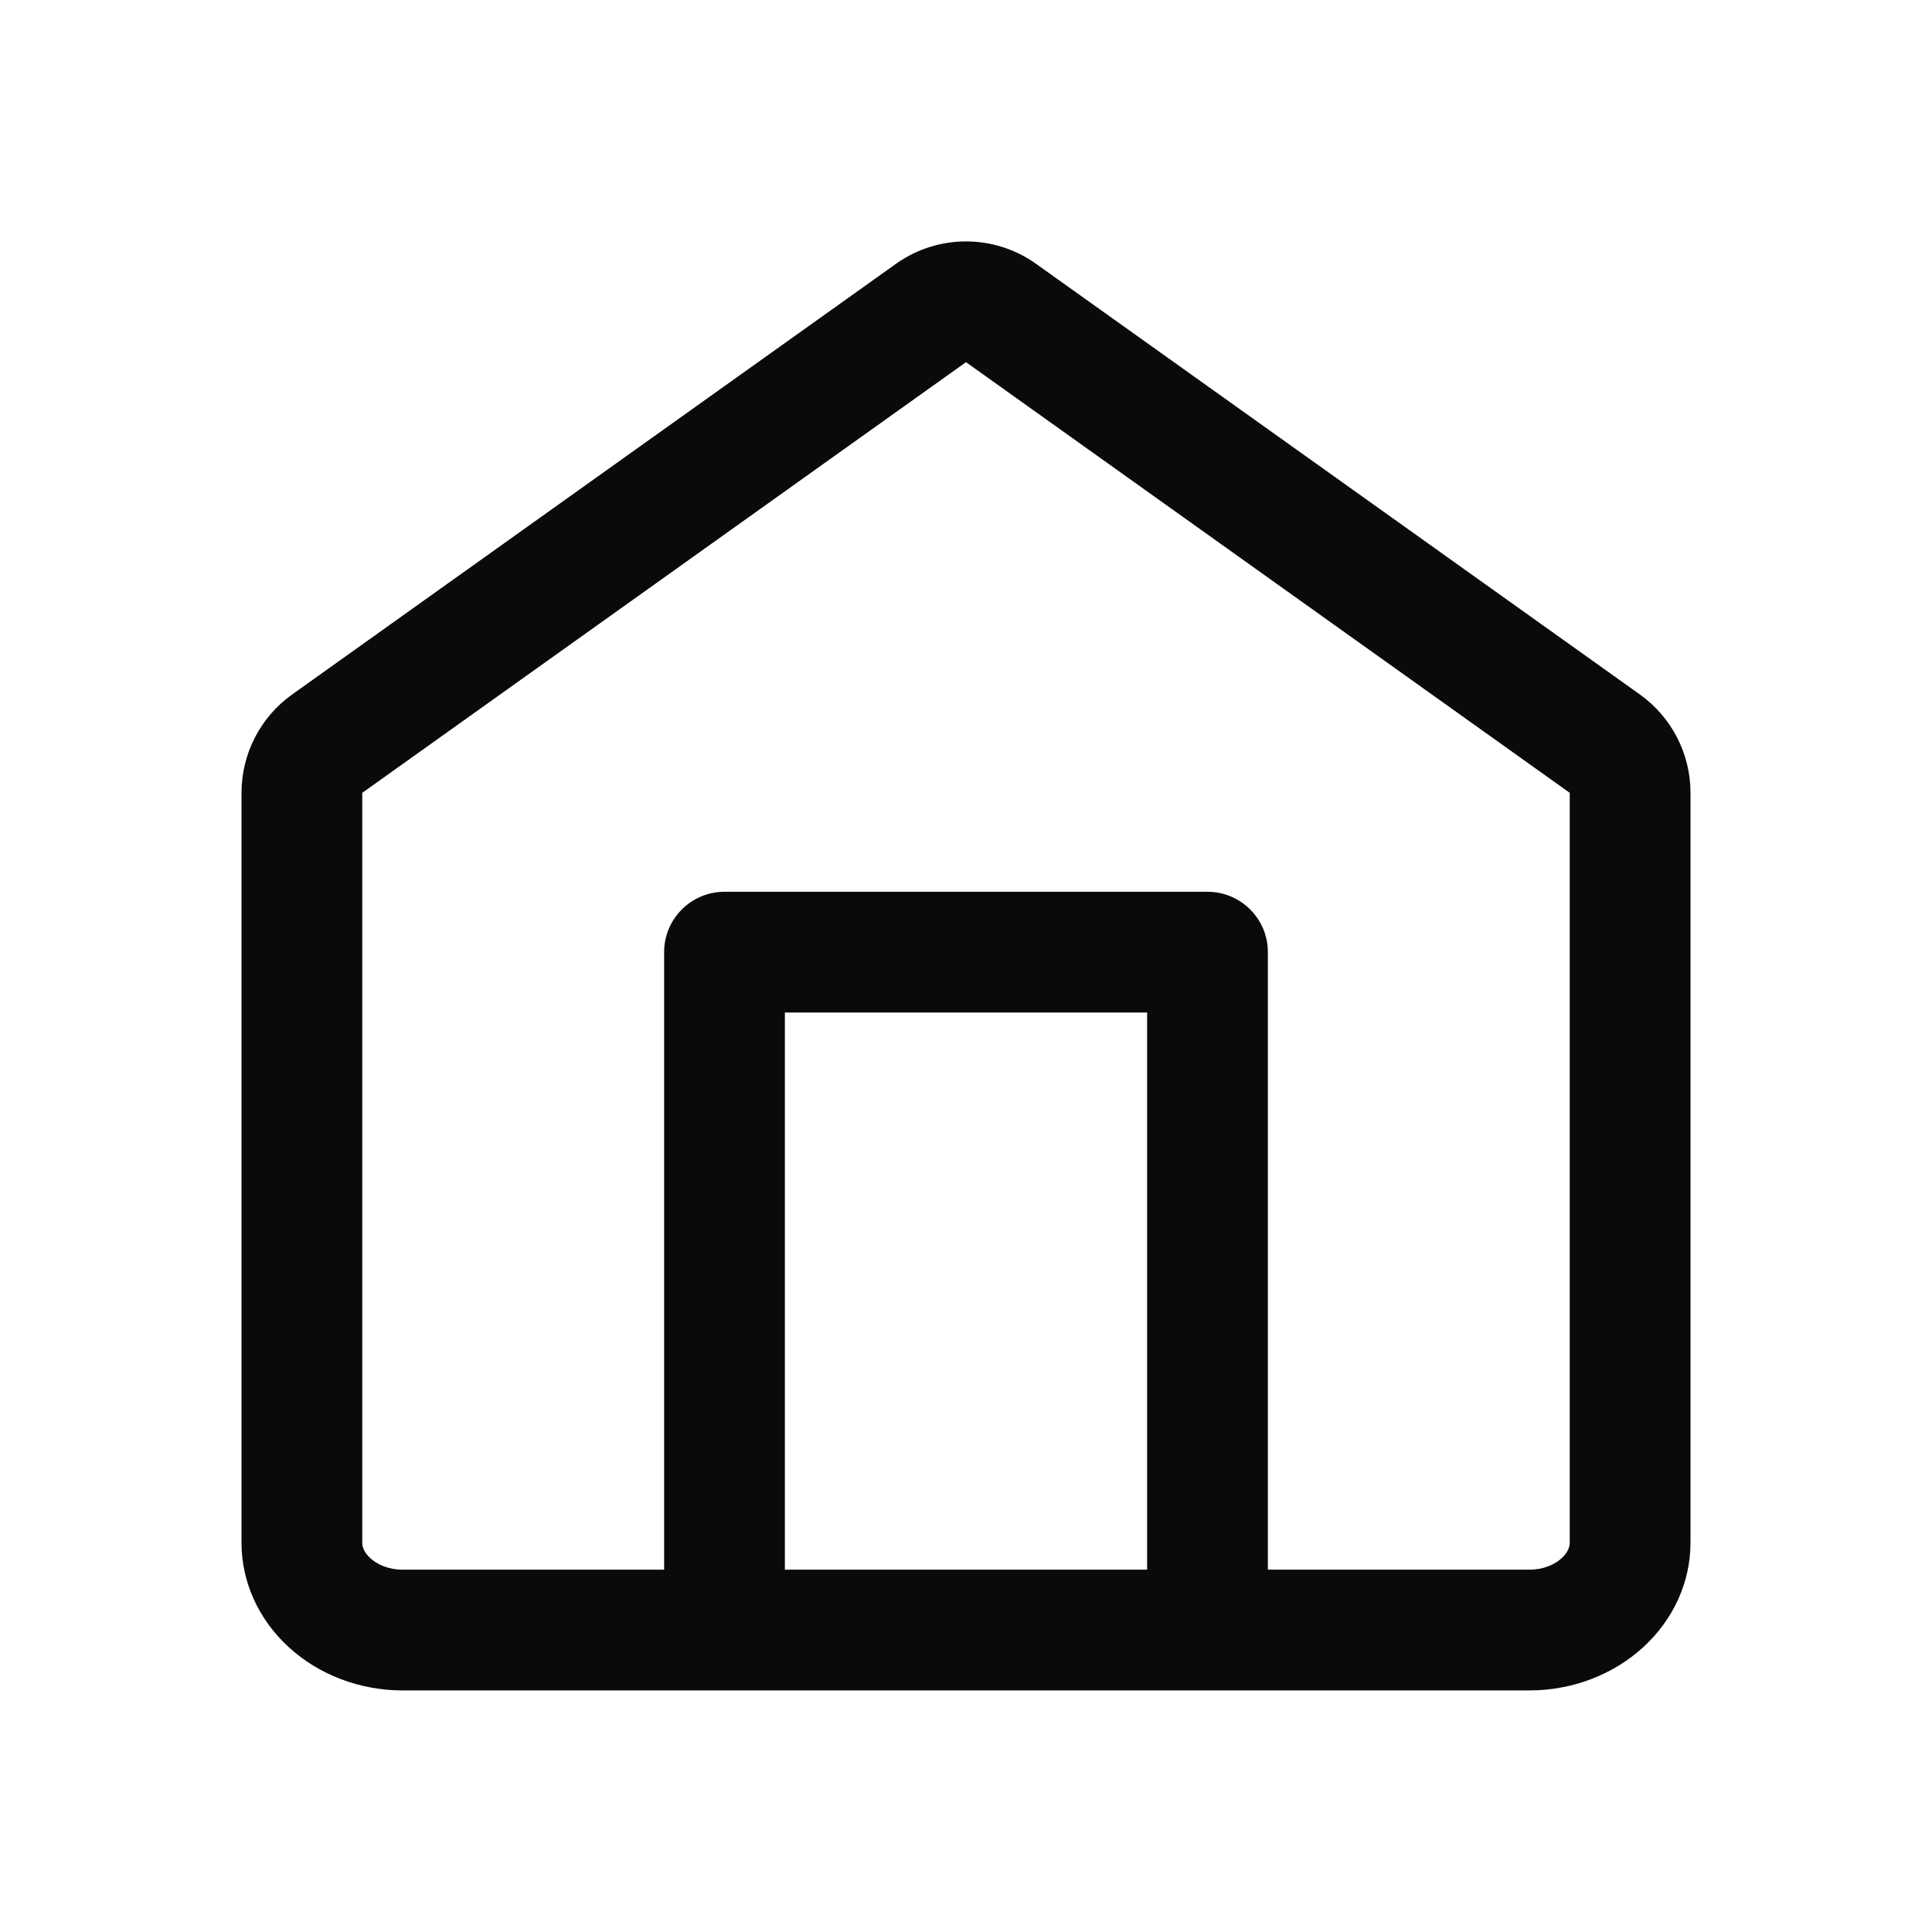 <svg width="24" height="24" viewBox="0 0 24 24" fill="none" xmlns="http://www.w3.org/2000/svg">
<path fill-rule="evenodd" clip-rule="evenodd" d="M4.5 9.849L12 4.499L19.5 9.849L19.5 19.164C19.5 19.209 19.482 19.281 19.4 19.356C19.315 19.435 19.172 19.499 19 19.499H15.75V11.828C15.75 11.414 15.414 11.078 15 11.078H9C8.586 11.078 8.25 11.414 8.25 11.828V19.499H5C4.828 19.499 4.685 19.435 4.6 19.356C4.518 19.281 4.5 19.209 4.5 19.164V9.849ZM9.75 19.499H14.25V12.578H9.75V19.499ZM3 9.849C3 9.364 3.234 8.909 3.629 8.627L11.129 3.278C11.65 2.906 12.35 2.906 12.871 3.278L20.371 8.627C20.766 8.909 21 9.364 21 9.849V19.164C21 19.651 20.789 20.117 20.414 20.461C20.039 20.805 19.53 20.999 19 20.999H5C4.47 20.999 3.961 20.805 3.586 20.461C3.211 20.117 3 19.651 3 19.164V9.849Z" fill="#0A0A0A"/>
</svg>

